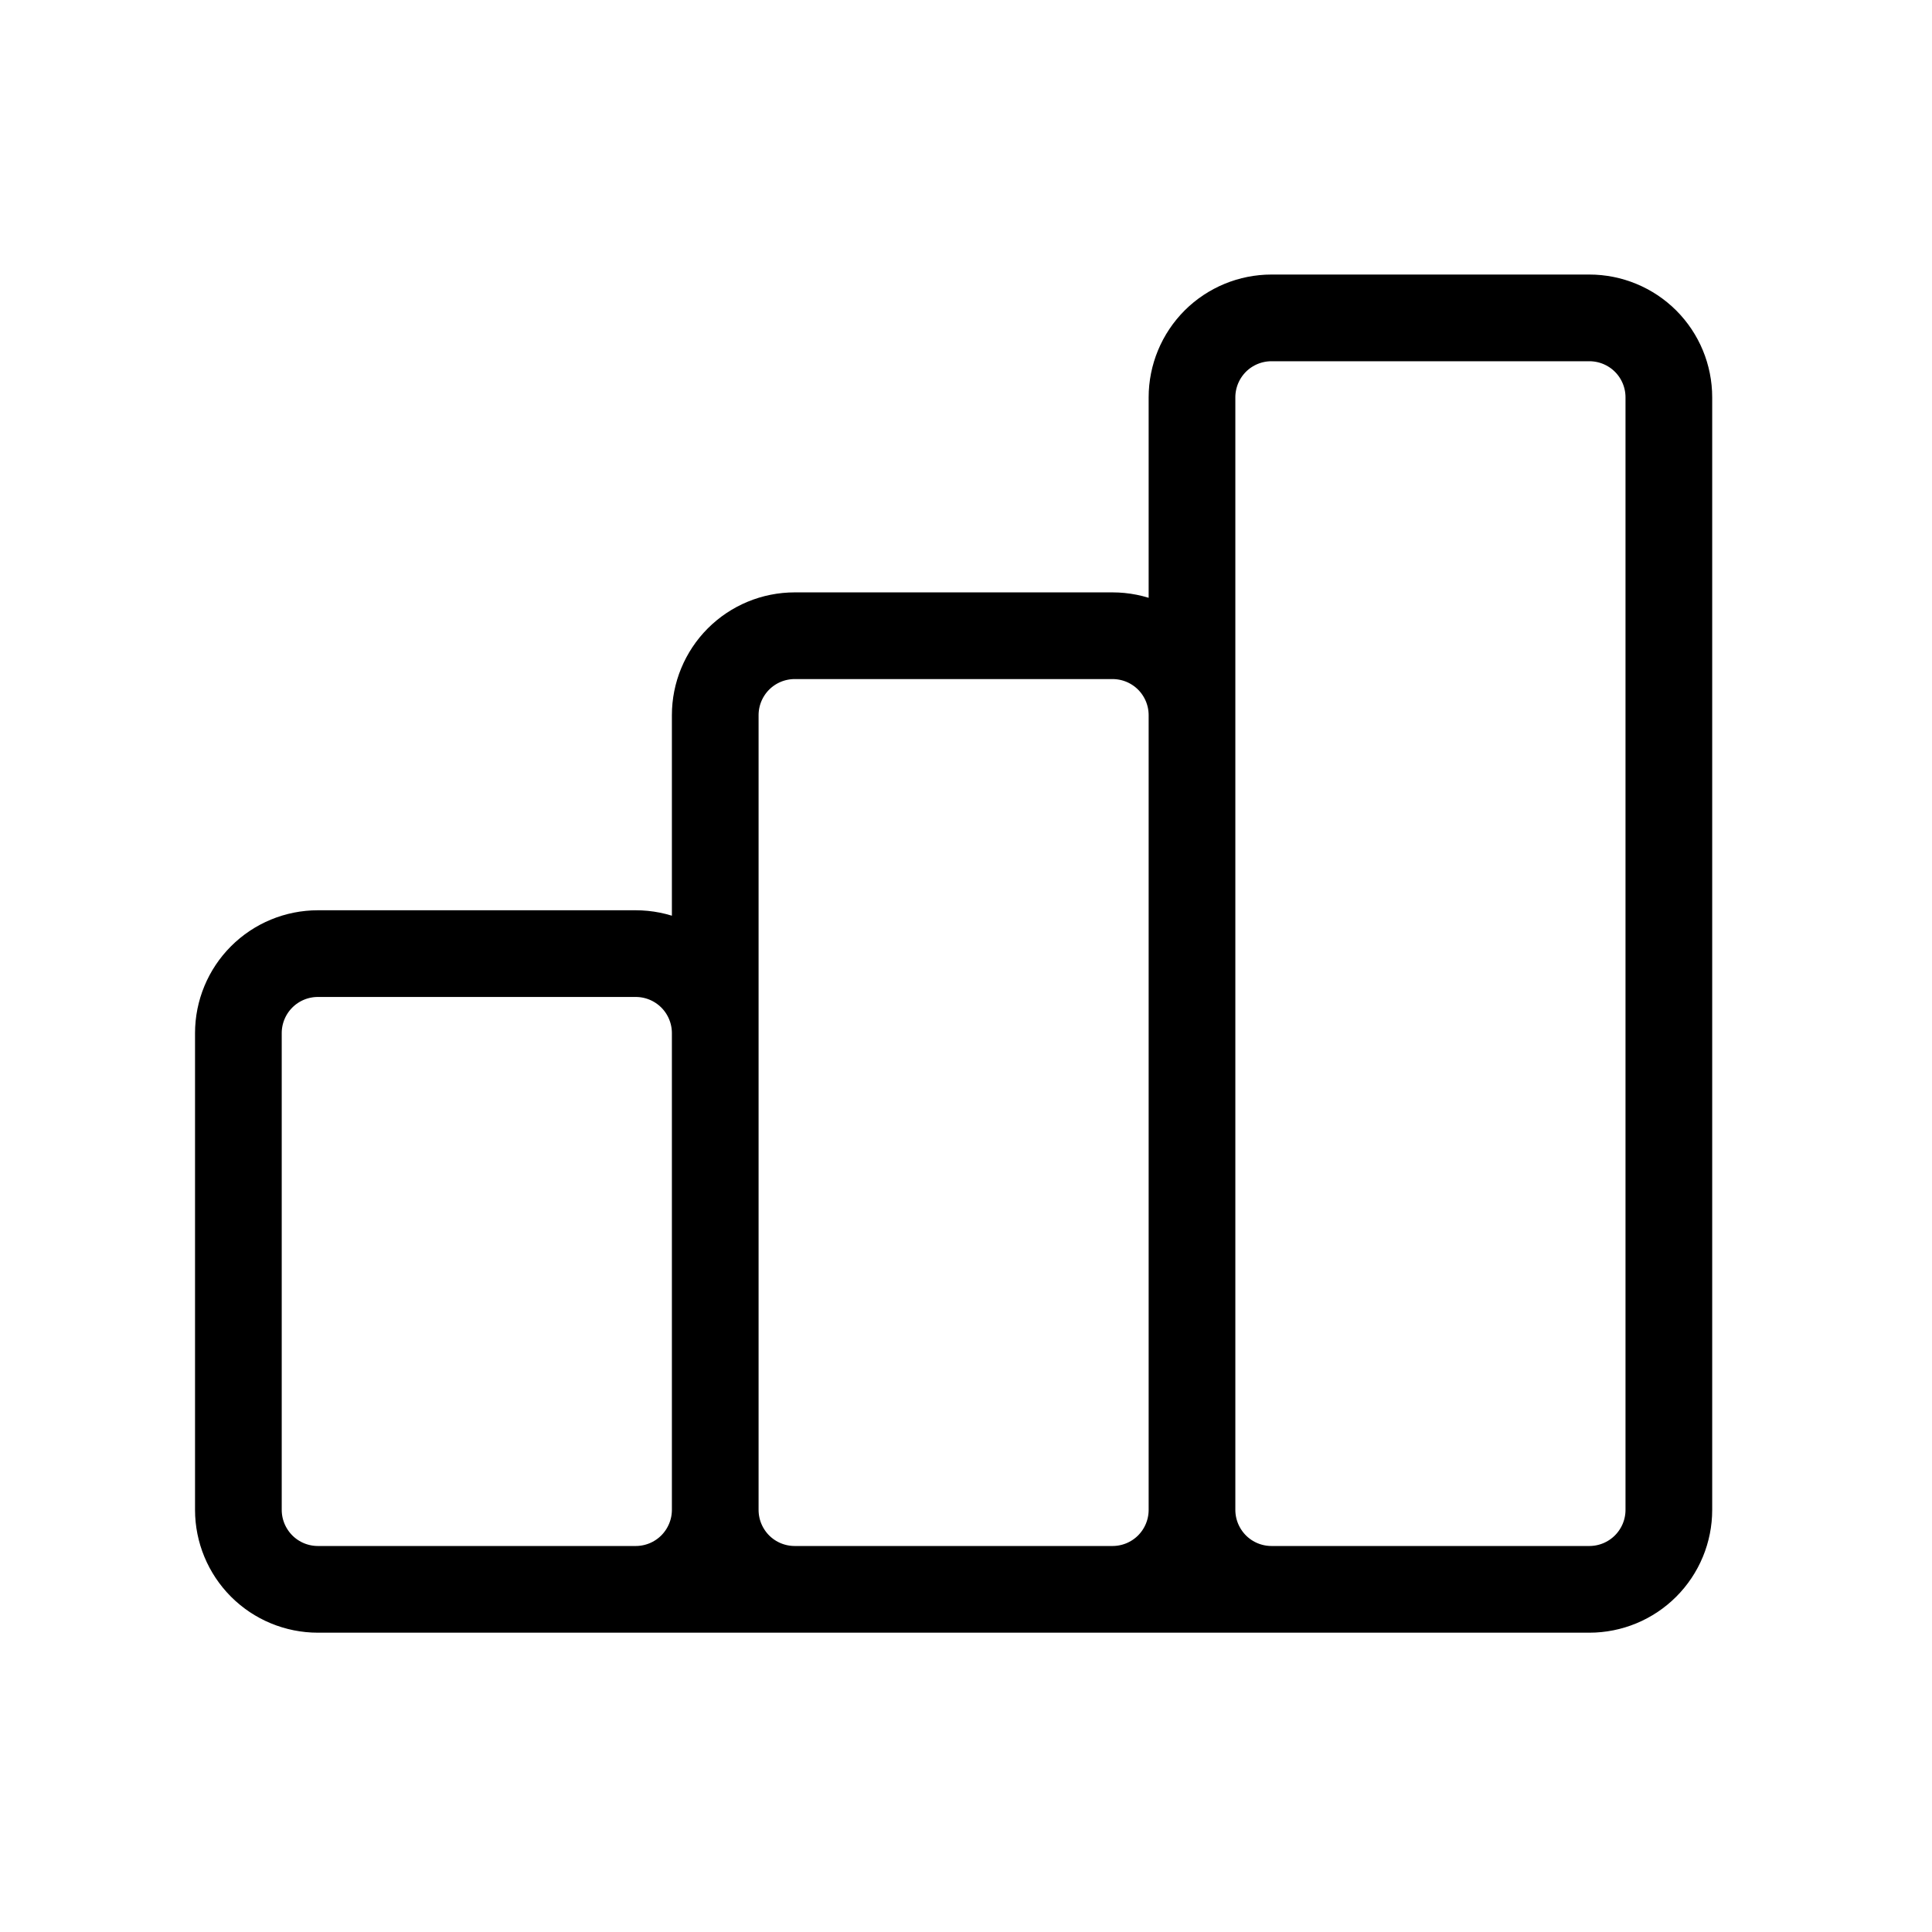 <?xml version="1.0"?>
<svg xmlns="http://www.w3.org/2000/svg" width="39" height="39" viewBox="0 0 39 39" fill="none">
<path d="M14.438 30.479V20.854C14.438 20.429 14.268 20.02 13.968 19.72C13.667 19.419 13.259 19.25 12.833 19.25H6.417C5.991 19.25 5.583 19.419 5.282 19.72C4.982 20.02 4.812 20.429 4.812 20.854V30.479C4.812 30.904 4.982 31.312 5.282 31.613C5.583 31.914 5.991 32.083 6.417 32.083M14.438 30.479C14.438 30.904 14.268 31.312 13.968 31.613C13.667 31.914 13.259 32.083 12.833 32.083H6.417M14.438 30.479C14.438 30.904 14.607 31.312 14.907 31.613C15.208 31.914 15.616 32.083 16.042 32.083H22.458C22.884 32.083 23.292 31.914 23.593 31.613C23.893 31.312 24.062 30.904 24.062 30.479M14.438 30.479V14.437C14.438 14.012 14.607 13.604 14.907 13.303C15.208 13.002 15.616 12.833 16.042 12.833H22.458C22.884 12.833 23.292 13.002 23.593 13.303C23.893 13.604 24.062 14.012 24.062 14.437V30.479M6.417 32.083H28.875M24.062 30.479C24.062 30.904 24.232 31.312 24.532 31.613C24.833 31.914 25.241 32.083 25.667 32.083H32.083C32.509 32.083 32.917 31.914 33.218 31.613C33.519 31.312 33.688 30.904 33.688 30.479V8.021C33.688 7.595 33.519 7.187 33.218 6.886C32.917 6.586 32.509 6.417 32.083 6.417H25.667C25.241 6.417 24.833 6.586 24.532 6.886C24.232 7.187 24.062 7.595 24.062 8.021V30.479Z" stroke="black" stroke-width="1.75" stroke-linecap="round" stroke-linejoin="round"/>
</svg>
